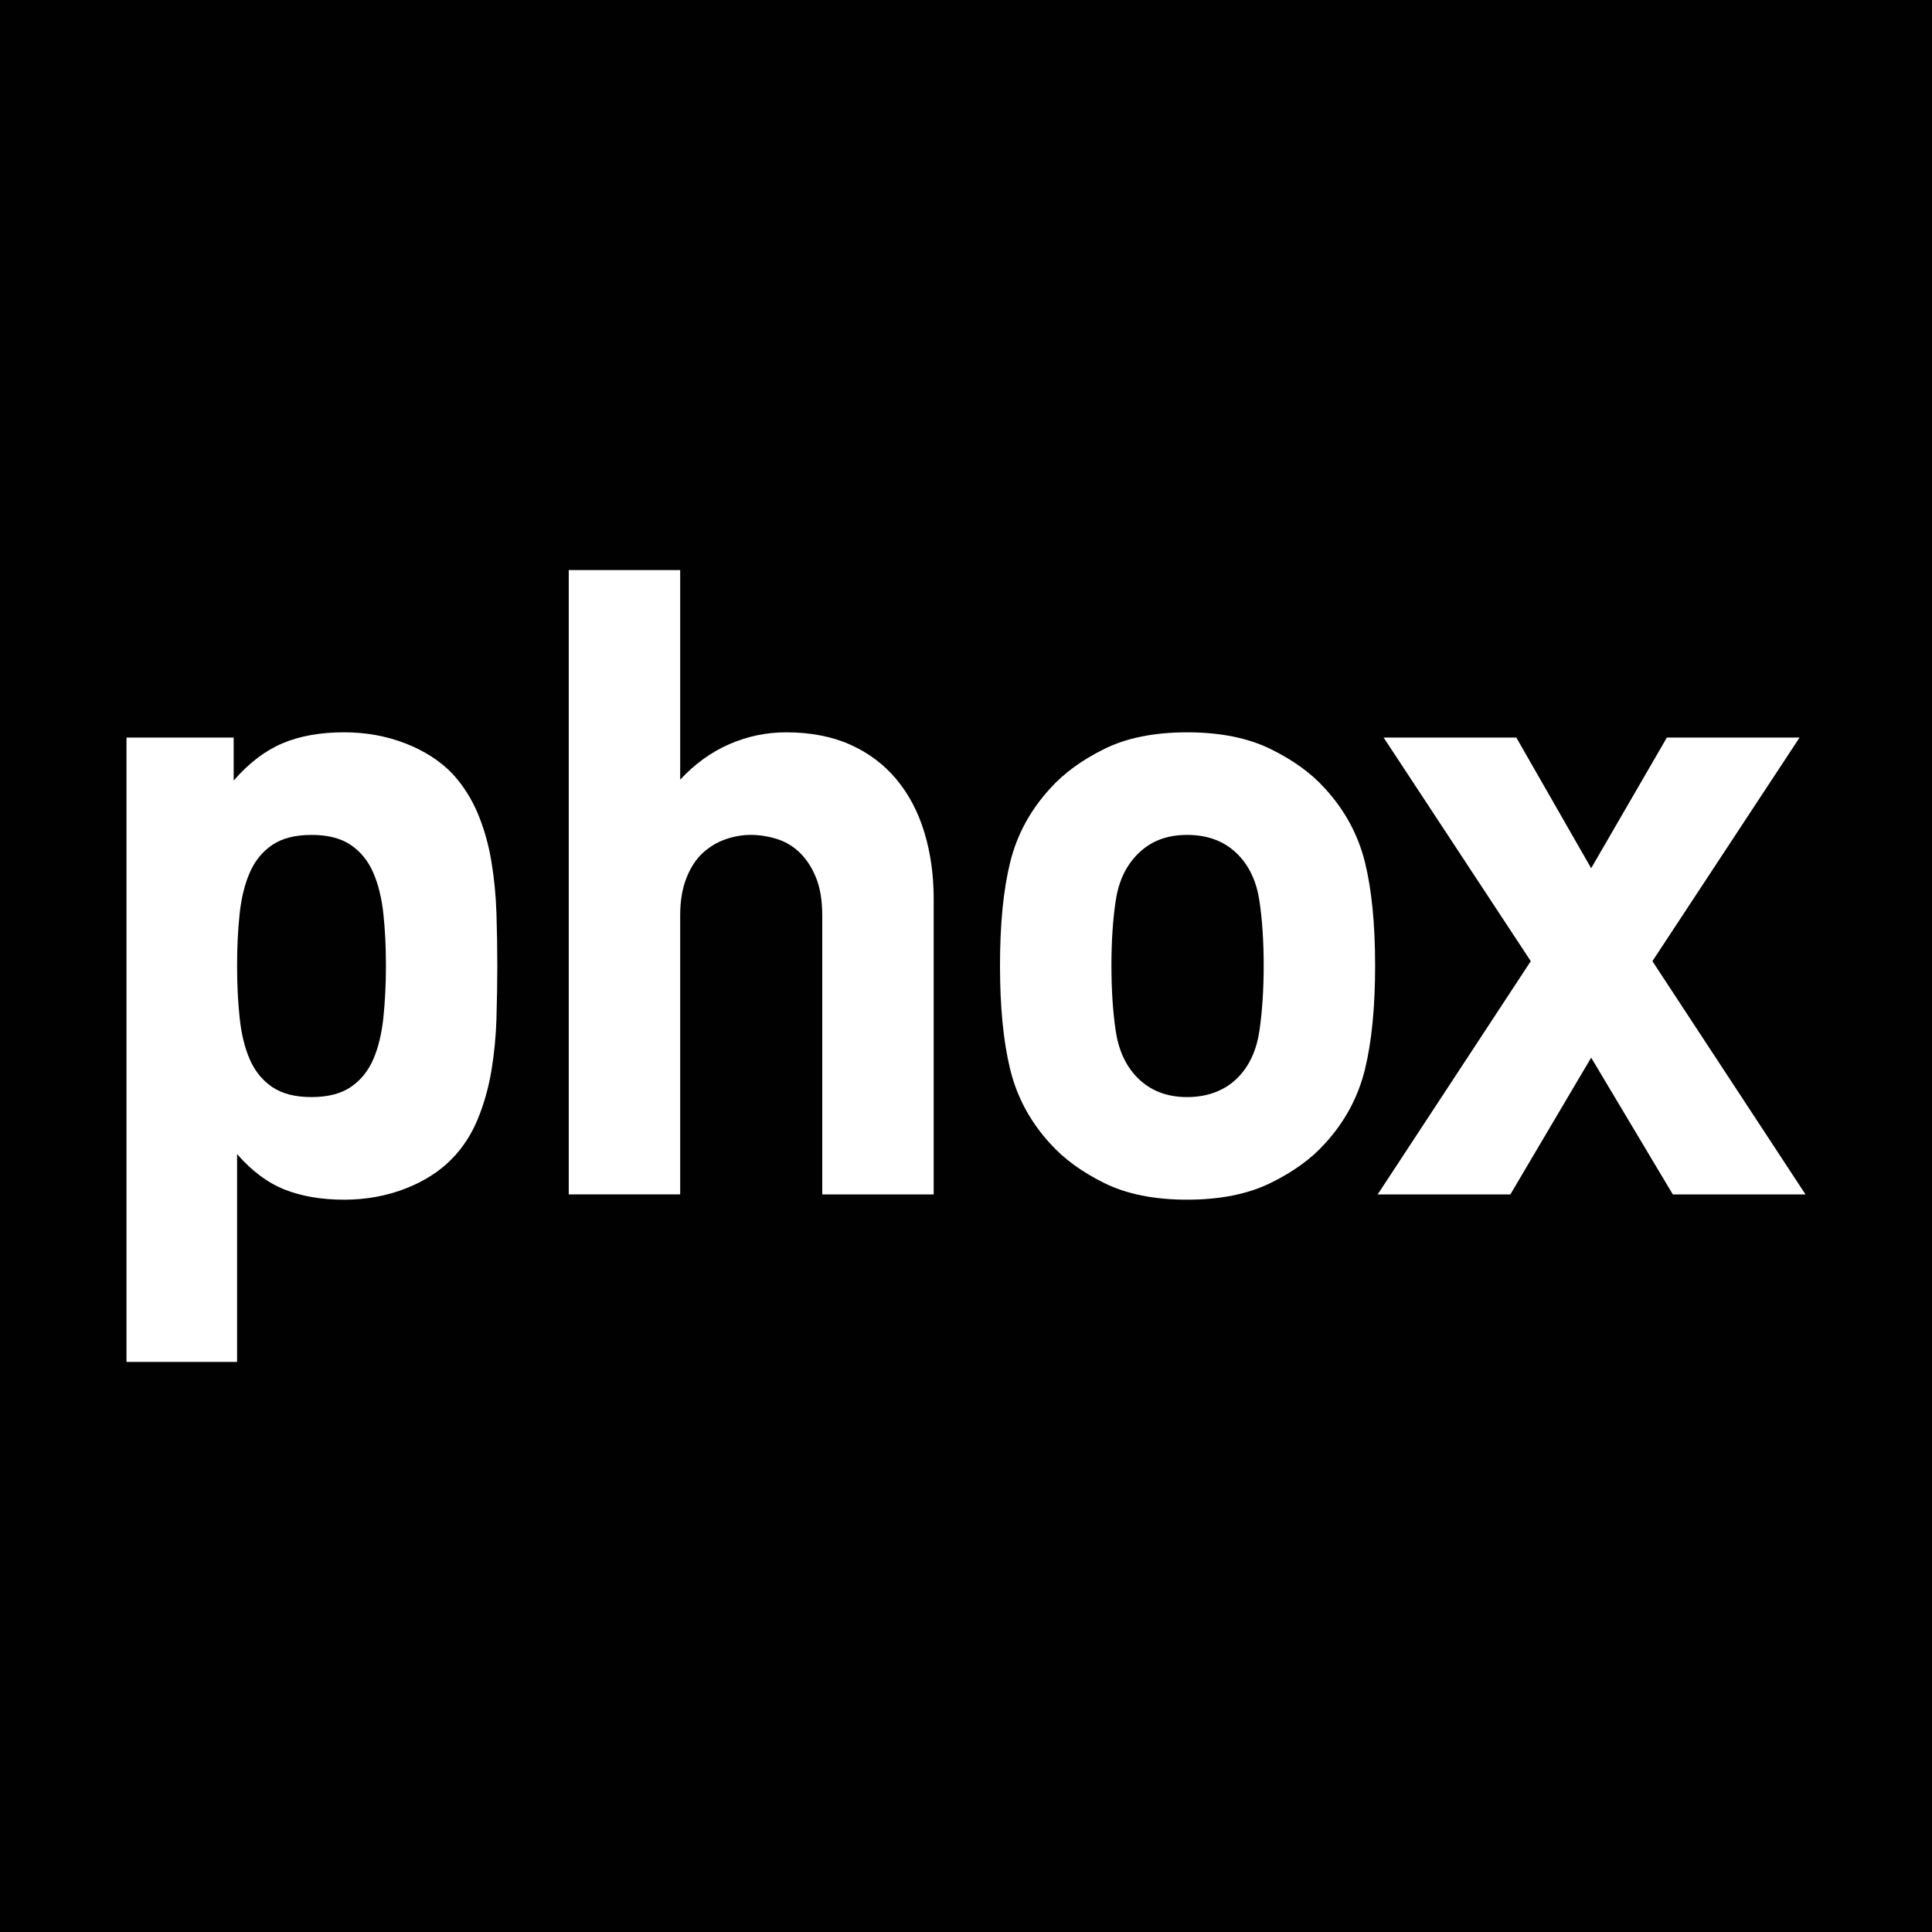 <?xml version="1.0" encoding="UTF-8"?><svg id="Calque_1" xmlns="http://www.w3.org/2000/svg" viewBox="0 0 1024 1024"><defs><style>.cls-1{fill:#010101;}.cls-2{fill:#fff;}</style></defs><rect class="cls-1" width="1024" height="1024"/><g><path class="cls-2" d="M263.15,539.65c-.3,9.61-1.2,18.9-2.7,27.89-1.51,8.99-3.91,17.51-7.21,25.56-3.31,8.06-7.82,15.03-13.52,20.91-6.61,6.82-14.96,12.16-25.02,16.04-10.07,3.87-20.81,5.81-32.23,5.81-12.02,0-22.54-1.79-31.56-5.35-9.02-3.56-17.43-9.83-25.25-18.82v110.15h-58.61V390.93h56.8v22.77c8.11-9.3,16.75-15.87,25.92-19.75,9.16-3.87,20.06-5.81,32.68-5.81,11.42,0,22.16,1.94,32.23,5.81,10.07,3.88,18.41,9.22,25.02,16.03,5.71,6.2,10.21,13.25,13.52,21.15,3.3,7.9,5.71,16.35,7.21,25.33,1.5,8.99,2.4,18.21,2.7,27.65,.3,9.46,.45,18.67,.45,27.65s-.16,18.29-.45,27.89Zm-59.95-55.31c-.9-8.37-2.69-15.64-5.38-21.84-2.69-6.19-6.65-11.07-11.88-14.64-5.23-3.56-12.18-5.34-20.84-5.34s-15.62,1.79-20.84,5.34c-5.23,3.57-9.19,8.45-11.88,14.64-2.69,6.2-4.48,13.48-5.37,21.84-.9,8.37-1.35,17.51-1.35,27.42s.44,19.13,1.35,27.65c.89,8.53,2.68,15.88,5.37,22.08,2.69,6.2,6.65,11.08,11.88,14.64,5.23,3.57,12.18,5.34,20.84,5.34s15.61-1.78,20.84-5.34c5.23-3.56,9.19-8.44,11.88-14.64,2.69-6.19,4.48-13.55,5.38-22.08,.89-8.52,1.35-17.73,1.35-27.65s-.45-19.06-1.35-27.42Z"/><path class="cls-2" d="M435.81,633.07v-147.8c0-8.05-1.12-14.79-3.35-20.22-2.23-5.42-5.12-9.83-8.69-13.25-3.56-3.41-7.64-5.81-12.25-7.2-4.61-1.39-9.14-2.09-13.59-2.09s-8.91,.78-13.36,2.32c-4.46,1.55-8.47,3.95-12.03,7.2-3.56,3.25-6.46,7.67-8.69,13.25s-3.34,12.24-3.34,19.98v147.8h-59.06V302.16h59.06v111.08c7.78-8.37,16.47-14.64,26.06-18.82,9.59-4.18,19.62-6.27,30.11-6.27,12.88,0,24.19,2.17,33.92,6.51,9.73,4.34,17.89,10.46,24.49,18.36s11.53,17.28,14.83,28.12c3.3,10.85,4.95,22.62,4.95,35.32v156.63h-59.06Z"/><path class="cls-2" d="M723.43,566.84c-3.61,14.72-10.67,27.81-21.19,39.27-7.21,8.06-16.83,15.03-28.85,20.91-12.02,5.89-26.75,8.83-44.18,8.83s-32.09-2.94-43.96-8.83c-11.88-5.88-21.41-12.85-28.63-20.91-10.52-11.46-17.58-24.55-21.19-39.27-3.61-14.71-5.41-33.07-5.41-55.07s1.8-40.27,5.41-54.84c3.61-14.56,10.67-27.57,21.19-39.04,7.21-8.05,16.75-15.02,28.63-20.91,11.87-5.88,26.52-8.83,43.96-8.83s32.16,2.95,44.18,8.83c12.02,5.89,21.64,12.86,28.85,20.91,10.52,11.47,17.58,24.48,21.19,39.04,3.61,14.57,5.41,32.85,5.41,54.84s-1.8,40.36-5.41,55.07Zm-55.88-89.23c-1.49-10.07-5.2-18.2-11.14-24.4-6.84-7.12-15.91-10.69-27.2-10.69s-19.91,3.57-26.75,10.69c-5.95,6.2-9.67,14.33-11.15,24.4-1.49,10.07-2.23,21.46-2.23,34.16s.74,24.17,2.23,34.39,5.21,18.44,11.15,24.63c6.83,7.13,15.75,10.69,26.75,10.69s20.36-3.56,27.2-10.69c5.95-6.19,9.66-14.41,11.14-24.63s2.23-21.68,2.23-34.39-.75-24.09-2.23-34.16Z"/><path class="cls-2" d="M886.63,633.07l-43.28-72.5-42.83,72.5h-70.33l81.15-123.63-77.99-118.51h70.33l39.67,69.25,40.12-69.25h70.33l-77.99,118.51,81.15,123.63h-70.33Z"/></g></svg>